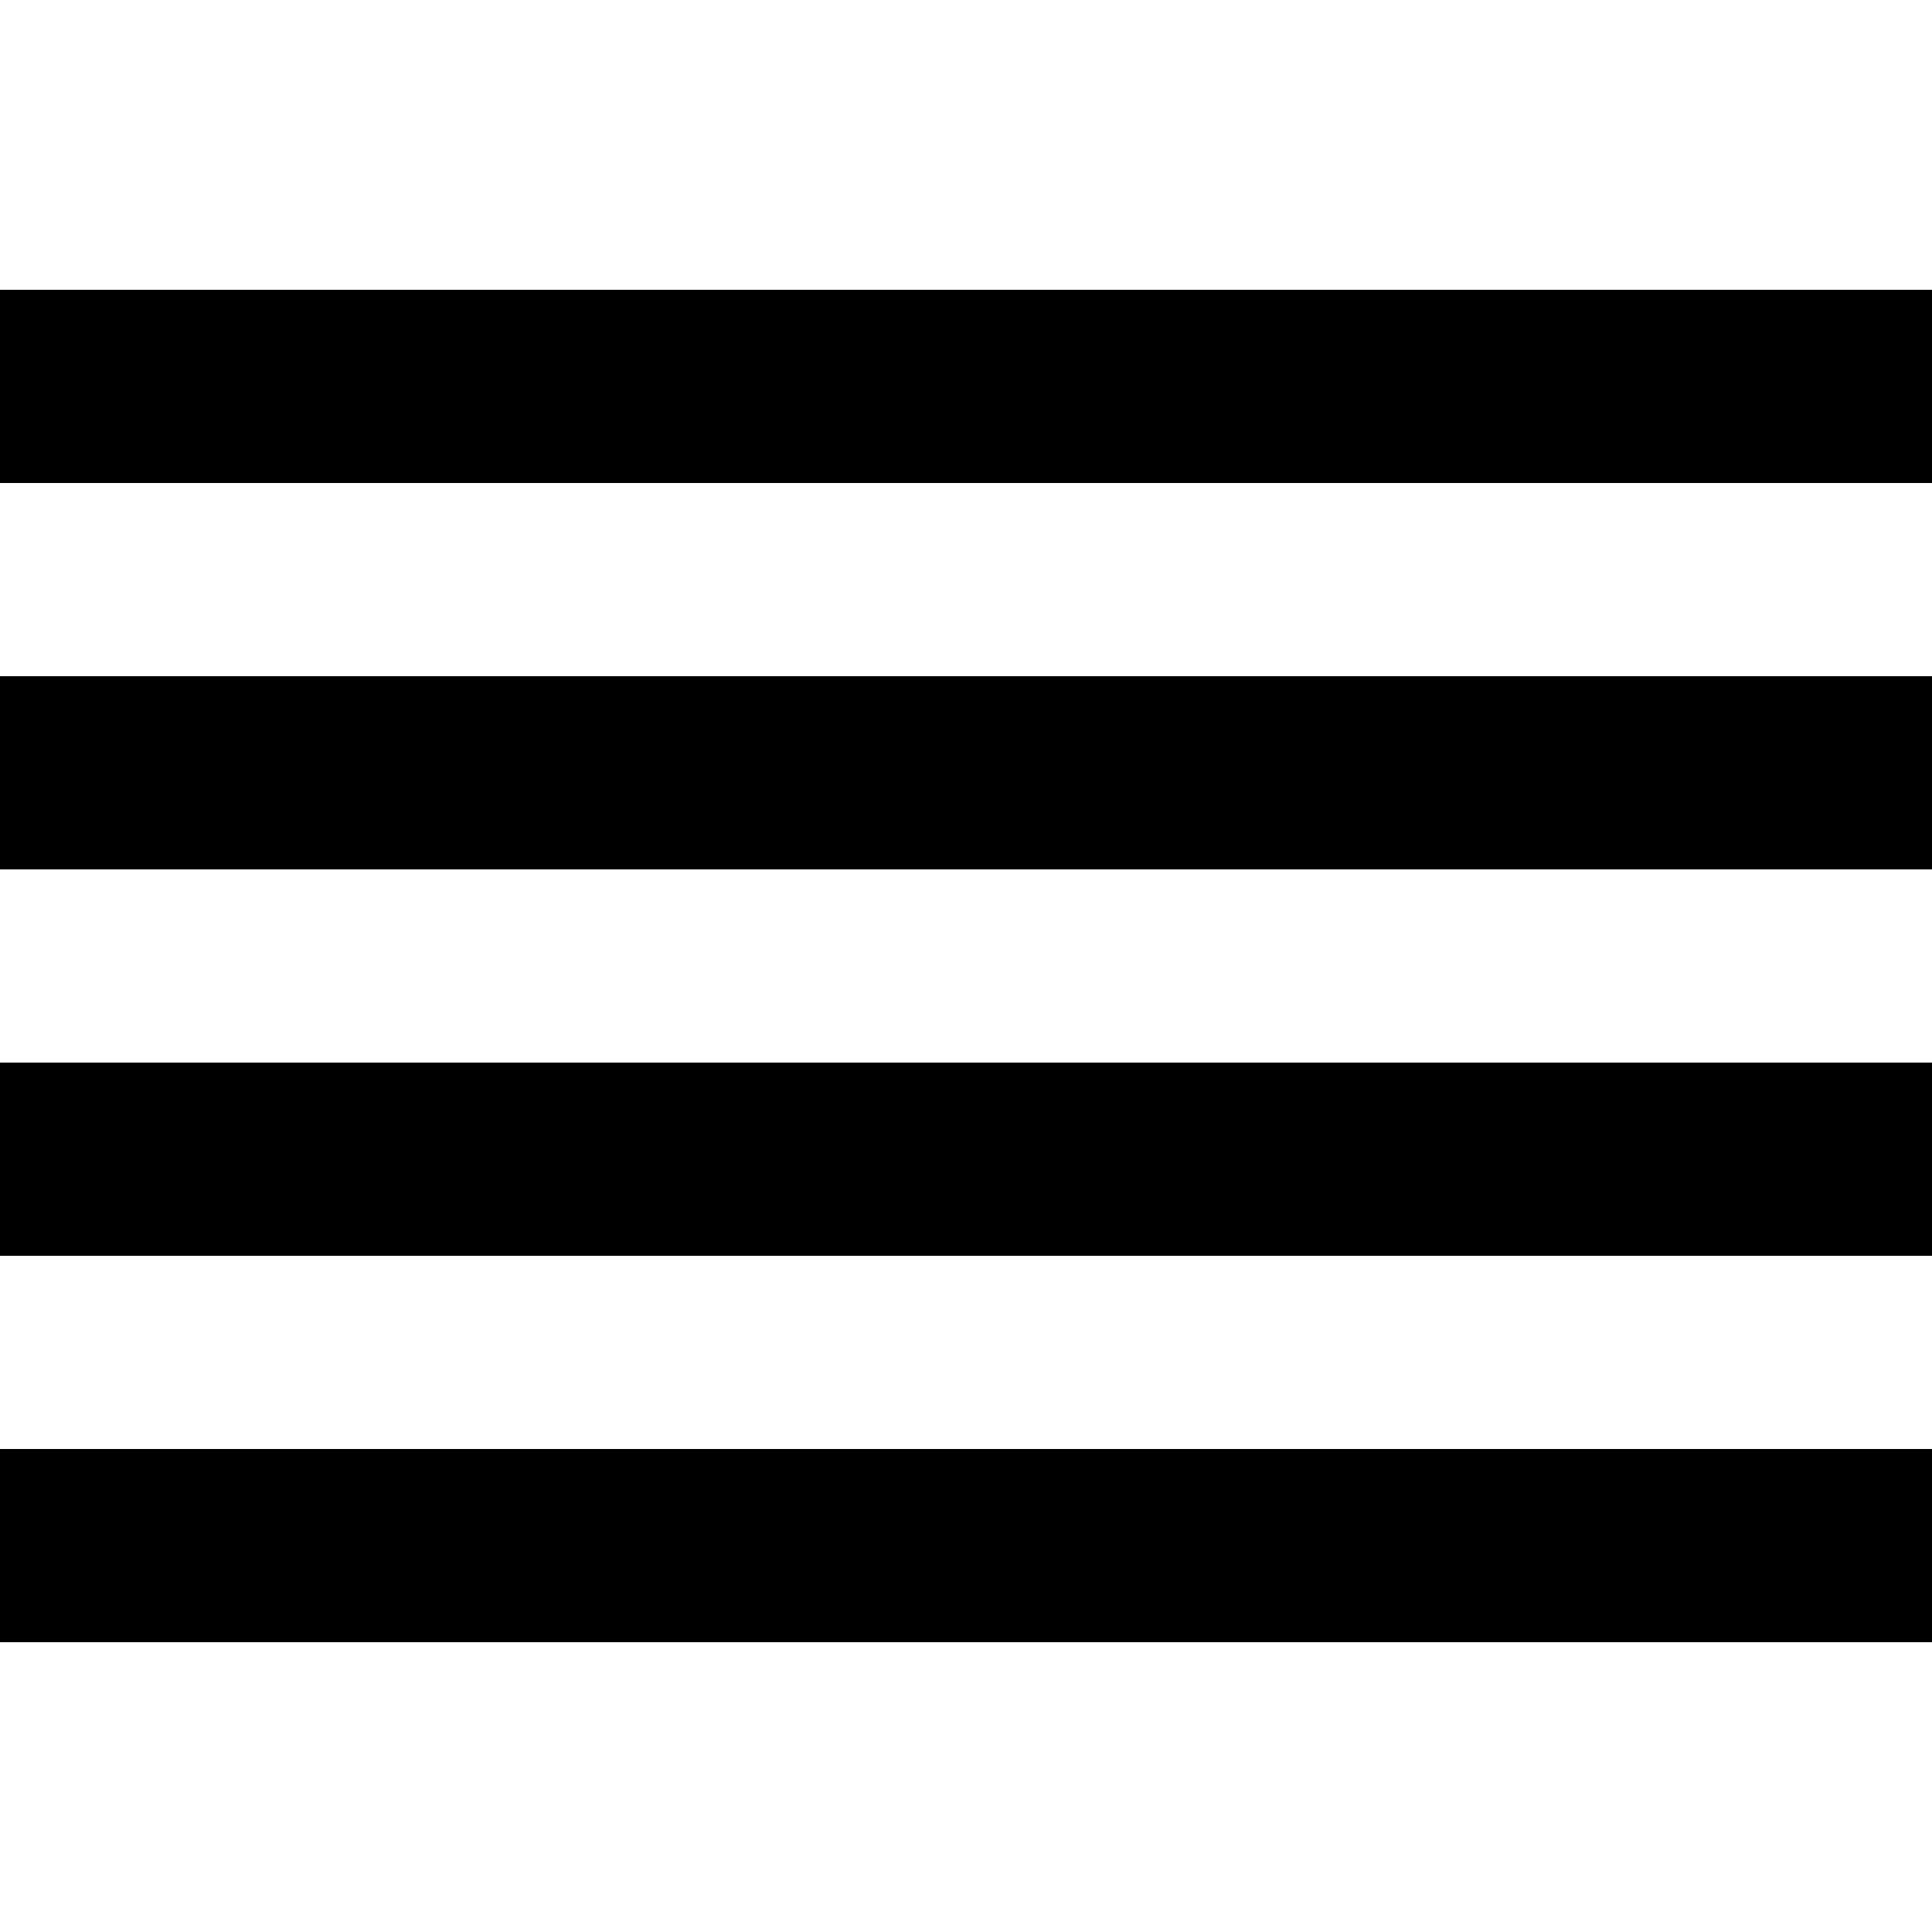 <?xml version="1.0" encoding="utf-8"?>
<!-- Generator: Adobe Illustrator 24.1.1, SVG Export Plug-In . SVG Version: 6.00 Build 0)  -->
<svg version="1.1" id="Layer_1" xmlns="http://www.w3.org/2000/svg" xmlns:xlink="http://www.w3.org/1999/xlink" x="0px" y="0px"
	 viewBox="0 0 512 512" style="enable-background:new 0 0 512 512;" xml:space="preserve">
<g>
	<path d="M0,76.8h512V128H0V76.8z M0,179.2h512v51.2H0V179.2z M0,281.6h512v51.2H0V281.6z M0,384h512v51.2H0V384z"/>
</g>
</svg>
